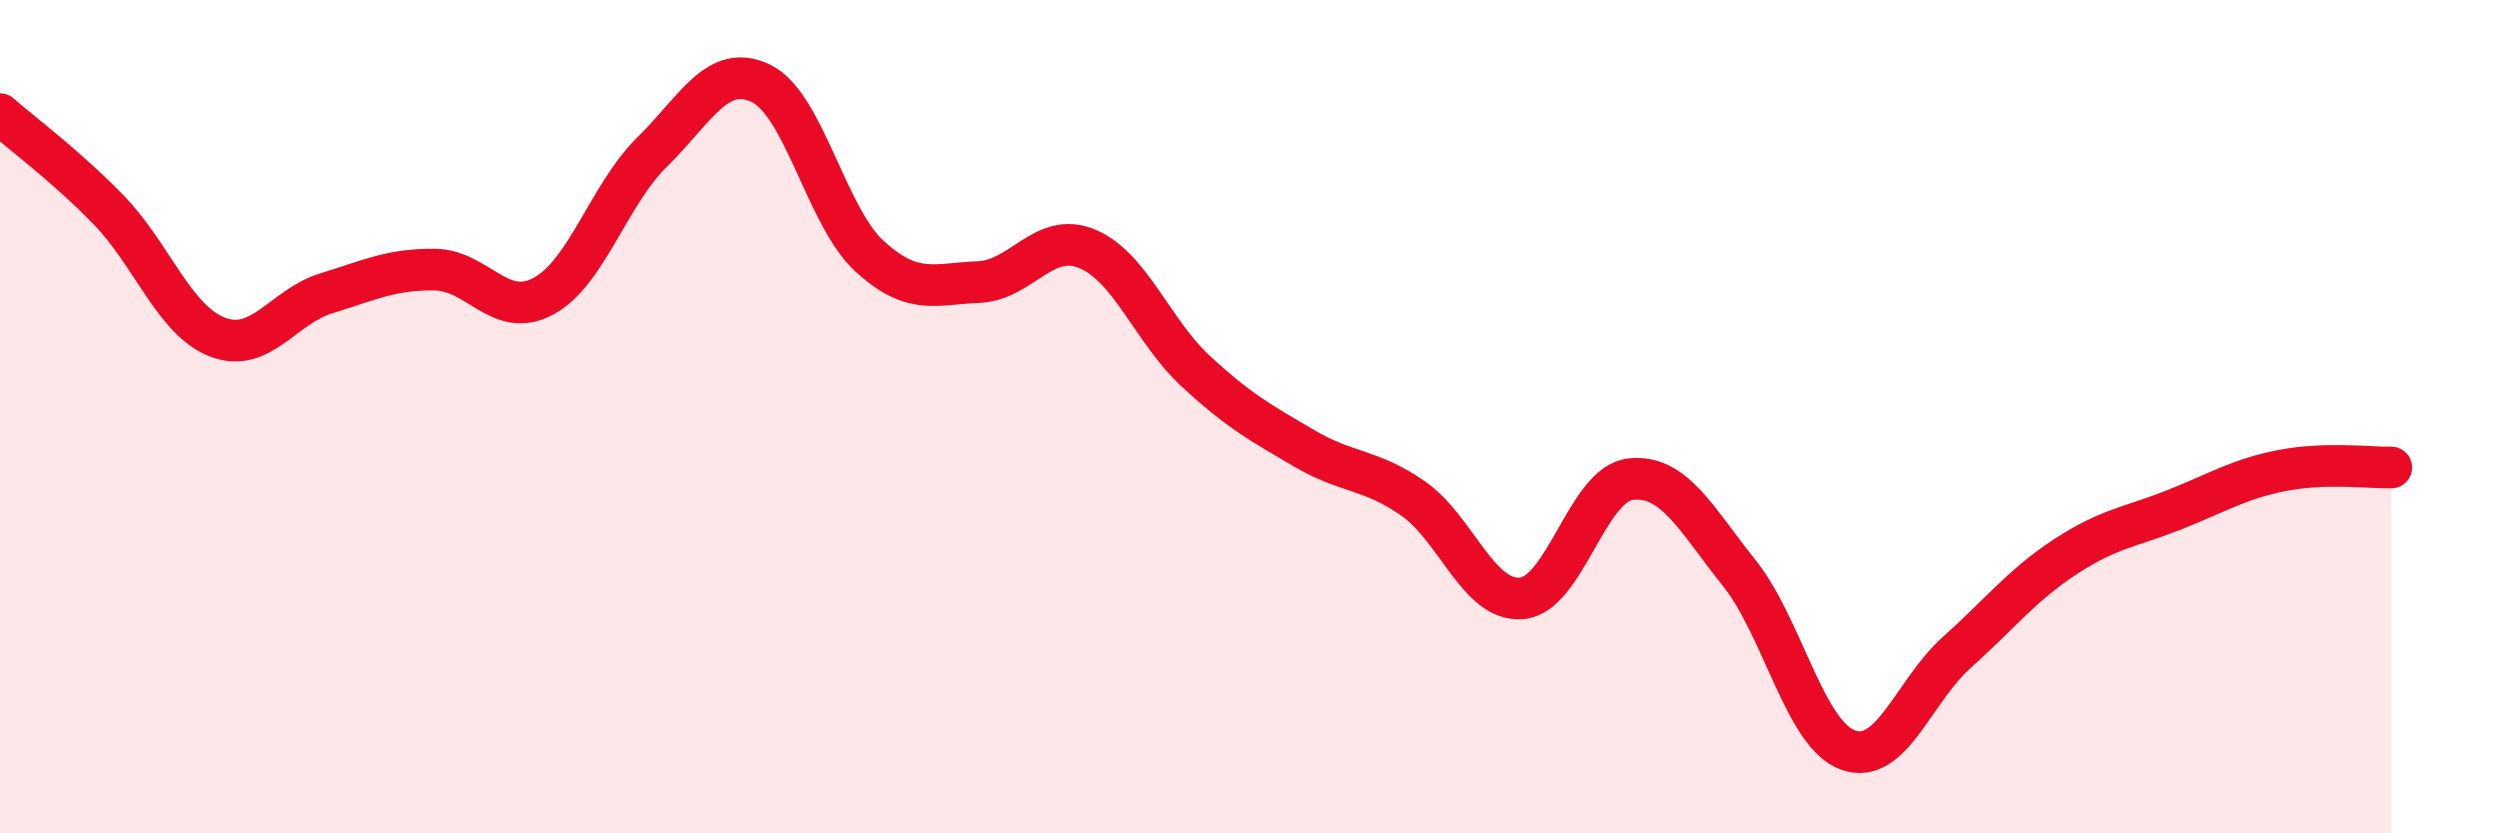 
    <svg width="60" height="20" viewBox="0 0 60 20" xmlns="http://www.w3.org/2000/svg">
      <path
        d="M 0,2.74 C 0.52,3.2 1.57,3.97 2.61,5.04 C 3.65,6.11 4.18,7.69 5.22,8.09 C 6.26,8.49 6.79,7.36 7.83,7.04 C 8.87,6.72 9.39,6.46 10.43,6.47 C 11.47,6.48 12,7.67 13.04,7.11 C 14.08,6.55 14.61,4.67 15.65,3.65 C 16.69,2.63 17.22,1.5 18.26,2 C 19.3,2.5 19.83,5.2 20.87,6.15 C 21.91,7.1 22.44,6.81 23.48,6.77 C 24.52,6.73 25.05,5.54 26.09,5.97 C 27.13,6.4 27.66,7.95 28.7,8.91 C 29.74,9.87 30.26,10.15 31.3,10.76 C 32.34,11.37 32.87,11.24 33.91,11.96 C 34.95,12.68 35.48,14.45 36.52,14.36 C 37.56,14.27 38.09,11.62 39.13,11.5 C 40.17,11.38 40.7,12.45 41.74,13.75 C 42.78,15.05 43.31,17.62 44.35,18 C 45.39,18.38 45.92,16.59 46.96,15.66 C 48,14.73 48.53,14.04 49.57,13.36 C 50.61,12.68 51.13,12.65 52.17,12.24 C 53.21,11.83 53.74,11.49 54.78,11.29 C 55.82,11.09 56.87,11.23 57.39,11.22L57.39 20L0 20Z"
        fill="#EB0A25"
        opacity="0.1"
        stroke-linecap="round"
        stroke-linejoin="round"
      />
      <path
        d="M 0,2.74 C 0.52,3.2 1.57,3.97 2.61,5.04 C 3.65,6.11 4.18,7.69 5.22,8.09 C 6.26,8.49 6.79,7.36 7.83,7.04 C 8.87,6.72 9.39,6.46 10.43,6.47 C 11.47,6.48 12,7.67 13.04,7.11 C 14.08,6.55 14.61,4.67 15.65,3.65 C 16.69,2.63 17.22,1.5 18.26,2 C 19.3,2.5 19.83,5.2 20.87,6.15 C 21.91,7.1 22.44,6.81 23.48,6.77 C 24.52,6.73 25.05,5.54 26.09,5.97 C 27.13,6.4 27.66,7.95 28.7,8.91 C 29.74,9.87 30.26,10.15 31.3,10.76 C 32.34,11.37 32.87,11.24 33.91,11.96 C 34.95,12.68 35.48,14.45 36.52,14.36 C 37.56,14.27 38.09,11.62 39.13,11.5 C 40.17,11.38 40.7,12.45 41.74,13.75 C 42.78,15.05 43.31,17.62 44.35,18 C 45.39,18.38 45.92,16.59 46.96,15.66 C 48,14.73 48.53,14.04 49.57,13.36 C 50.61,12.68 51.13,12.65 52.17,12.24 C 53.21,11.83 53.74,11.49 54.78,11.29 C 55.82,11.09 56.87,11.23 57.39,11.22"
        stroke="#EB0A25"
        stroke-width="1"
        fill="none"
        stroke-linecap="round"
        stroke-linejoin="round"
      />
    </svg>
  